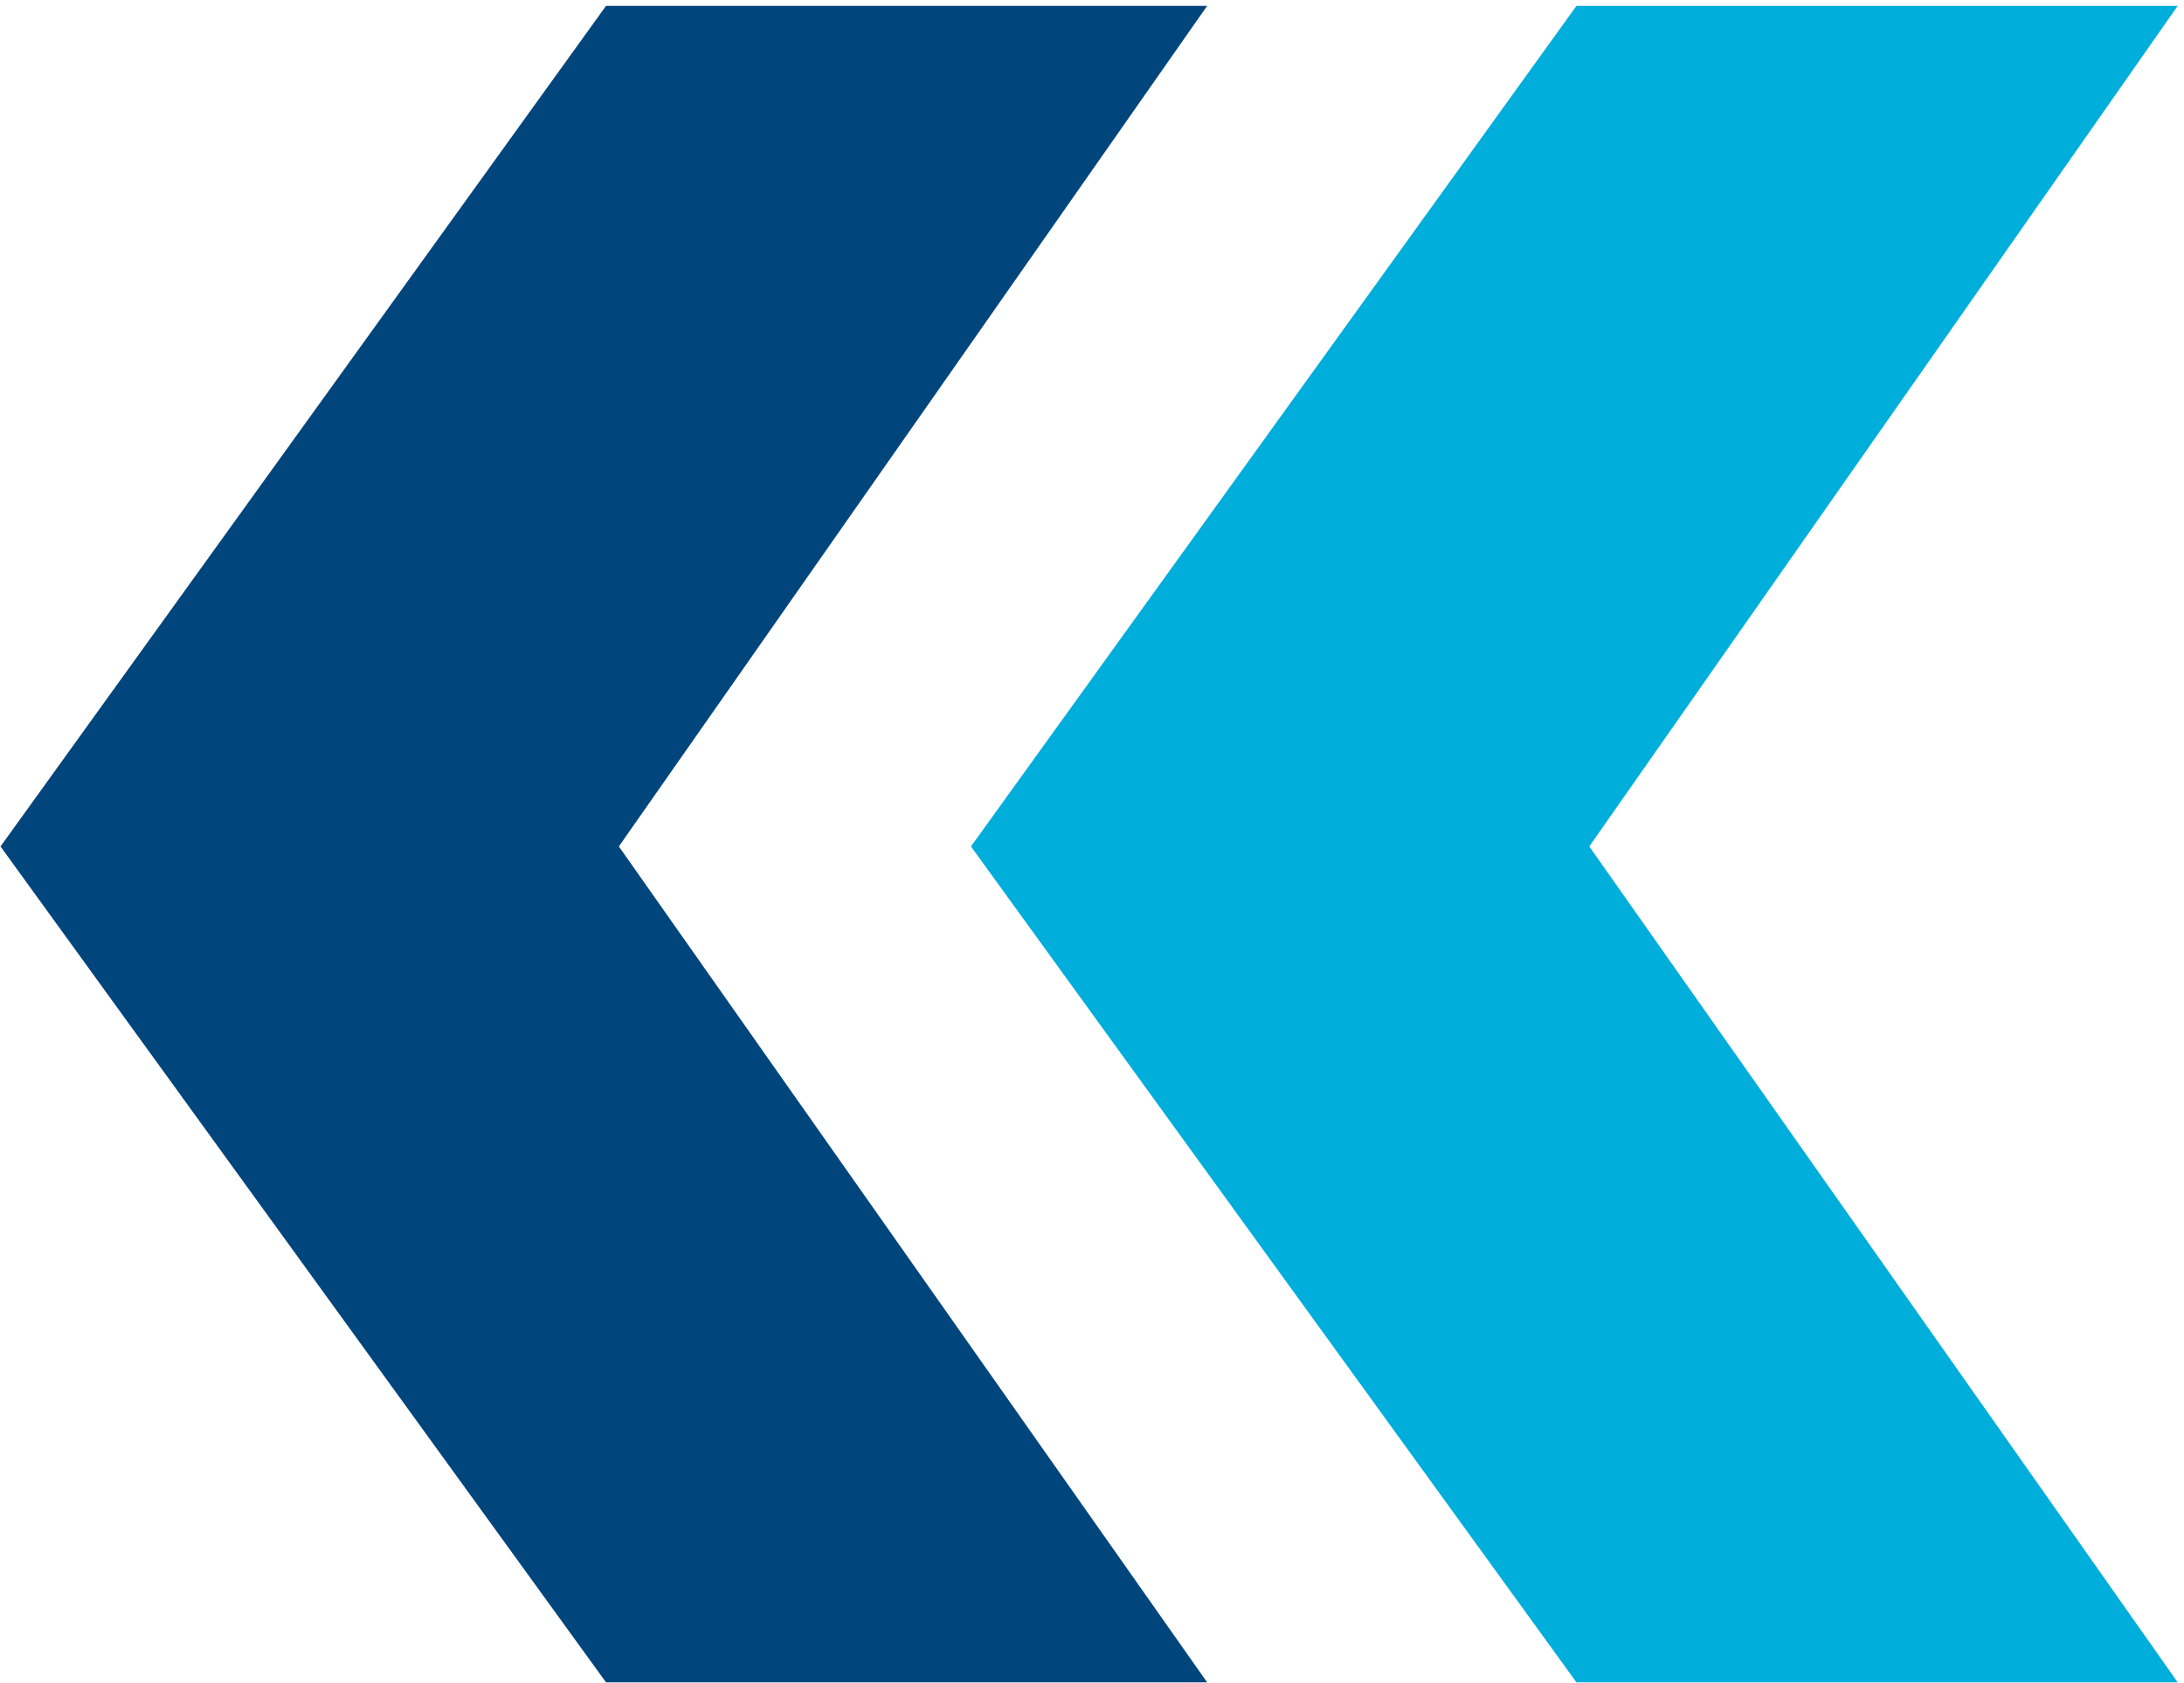 <svg viewBox="0 0 323 249" fill="none" xmlns="http://www.w3.org/2000/svg">
  <path d="M233.146 248.871H322.066L235.046 125.217L322.066 0.871L233.146 0.871L143.598 125.217L233.146 248.871Z" fill="#00aedb" />
  <path d="M89.626 248.871H178.53L91.526 125.217L178.53 0.871L89.626 0.871L0.074 125.217L89.626 248.871Z" fill="#00457c" />
</svg>
